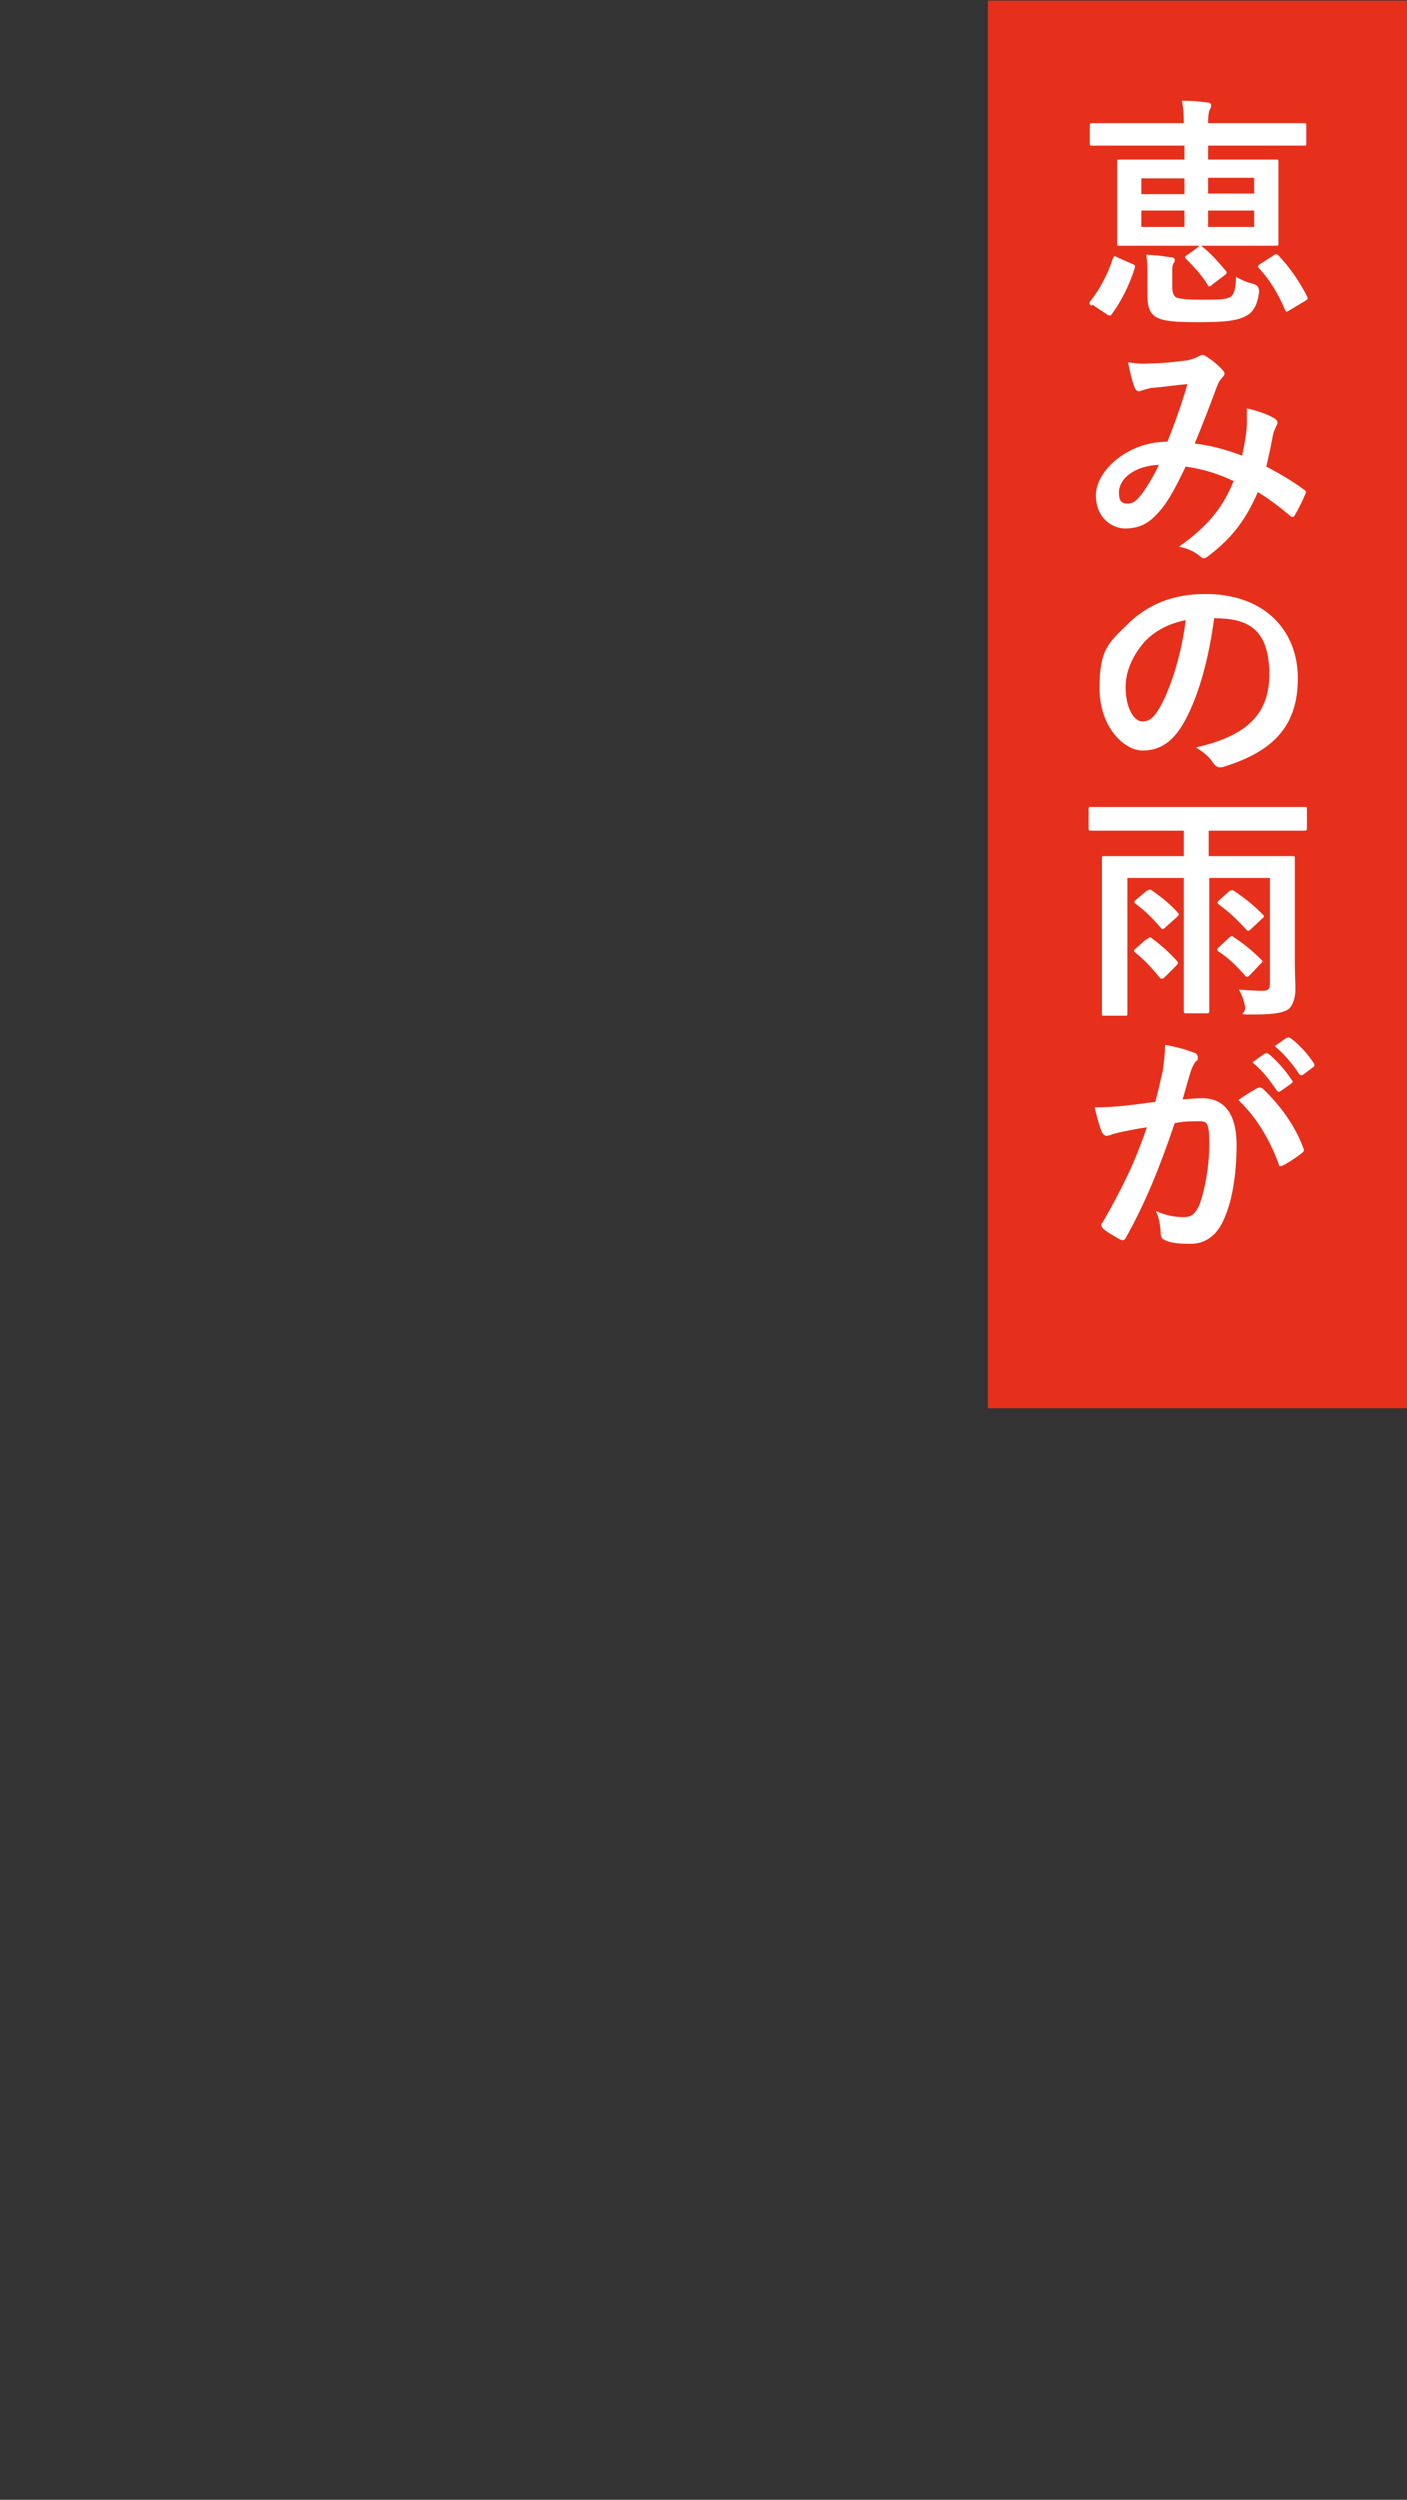 <?xml version="1.0" encoding="UTF-8"?>
<svg xmlns="http://www.w3.org/2000/svg" version="1.1" viewBox="0 0 232 412">
  <rect x="0" y="0" width="232" height="412" fill="#333333" stroke="none"/>
  <defs>
    <style>
      .cls-1 {
        fill: #e6301b;
      }

      .cls-2 {
        fill: #fff;
      }
    </style>
  </defs>
  <!-- Generator: Adobe Illustrator 28.7.9, SVG Export Plug-In . SVG Version: 1.2.0 Build 218)  -->
  <g>
    <g id="_レイヤー_1" data-name="レイヤー_1">
      <g>
        <rect class="cls-1" x="81.7" y="81.3" width="232" height="69.6" transform="translate(313.8 -81.6) rotate(90)"/>
        <g>
          <path class="cls-2" d="M180,50.4c-.5-.3-.4-.5-.2-.8,1.5-1.8,2.9-4.5,3.7-7,.2-.4.2-.5.7-.2l2.5,1.1c.5.2.5.3.4.7-.9,2.9-2.3,5.6-3.8,7.6-.1.2-.2.2-.3.2s-.3,0-.5-.2l-2.4-1.6ZM185.1,24c-3.5,0-4.7,0-5,0-.4,0-.4,0-.4-.4v-2.8c0-.4,0-.5.4-.5s1.4,0,5,0h10.1c0-1.5-.1-2.5-.3-3.7,1.5,0,2.8.1,4.2.3.4,0,.6.2.6.4s0,.5-.2.7c-.2.5-.3,1.1-.3,2.3h10.8c3.5,0,4.7,0,5,0,.4,0,.4,0,.4.5v2.8c0,.4,0,.4-.4.4s-1.4,0-5,0h-10.8v2.3h5.6c3.9,0,5.3,0,5.6,0,.4,0,.4,0,.4.4s0,1.3,0,3.7v6.1c0,2.4,0,3.4,0,3.6,0,.4,0,.4-.4.4s-1.7,0-5.6,0h-14.6c-3.9,0-5.3,0-5.6,0-.4,0-.4,0-.4-.4s0-1.3,0-3.6v-6.1c0-2.4,0-3.4,0-3.7,0-.4,0-.4.4-.4s1.7,0,5.6,0h5.1v-2.3h-10.1ZM195.3,32v-2.6h-7.1v2.6h7.1ZM195.3,37.4v-2.7h-7.1v2.7h7.1ZM193.3,47.4c0,.8.2,1.3.6,1.6.6.3,2.4.4,4,.4,2.9,0,4,0,4.9-.4.7-.4,1-1.5,1-3.4.8.5,1.7.9,2.9,1.2q1,.3.9,1.4c-.3,2.2-1,3.3-2.2,3.9-1.5.8-3.7,1-7.8,1s-5.8-.2-6.9-.8c-.9-.5-1.5-1.4-1.5-3.5v-3.6c0-1.2,0-2-.2-3.2,1.3,0,2.8.2,4,.4.5,0,.7.2.7.4s0,.4-.2.6c-.2.3-.2.8-.2,1.4v2.7ZM197.5,40.7c.4-.3.5-.3.8,0,1.5,1.2,2.5,2.4,3.8,3.9.2.2.3.4-.1.7l-2.1,1.6c-.2.2-.4.3-.5.3s-.2,0-.3-.3c-1-1.6-2.2-2.9-3.5-4.2-.3-.3-.3-.4.2-.7l1.8-1.3ZM199.2,29.3v2.6h7.6v-2.6h-7.6ZM206.8,34.7h-7.6v2.7h7.6v-2.7ZM209.9,42.1c.2-.1.4-.2.5-.2s.2,0,.4.2c1.9,2,3.4,4.2,4.7,6.7.2.4.2.5-.3.8l-2.5,1.5c-.5.3-.6.4-.8,0-1.1-2.6-2.4-4.8-4.3-6.9-.3-.3-.2-.4.2-.7l2.2-1.4Z"/>
          <path class="cls-2" d="M205.6,70c0-.9,0-1.6,0-2.7,2.1.5,3.7,1.1,4.6,1.7.4.2.6.7.3,1.1-.2.5-.5,1-.6,1.6-.3,1.7-.7,3.4-1.1,5.2,2.3,1.2,4.8,2.7,6.2,3.8.4.2.4.4.2.8-.4,1-1.2,2.6-1.7,3.4-.1.2-.2.3-.4.3s-.3-.1-.5-.3c-1.8-1.5-3.4-2.7-5.2-3.8-2,4.6-4.2,7.5-8.1,10.5-.4.3-.6.4-.8.4s-.3,0-.6-.3c-1.1-.9-2.1-1.3-3.5-1.6,5-3.5,7.4-6.8,9-10.8-2.2-1.1-5-2-7.9-2.4-2.1,4.4-3.3,6.4-4.9,8-1.5,1.6-3.1,2.2-5.1,2.2s-4.8-1.6-4.8-5.5,5.1-8.8,11.8-8.8c1.3-3.3,2.3-6.1,3.3-9.5-2.2.2-4.2.5-5.5.6-.6,0-1.2.2-1.8.4-.2,0-.5.2-.7.2s-.5-.2-.6-.4c-.4-.8-.8-2.4-1.2-4.4,1.2.2,2.3.3,3.5.2,1.9,0,3.9-.2,6.2-.5,1-.2,1.4-.4,2-.7.2-.1.4-.2.5-.2s.4,0,.6.2c1,.6,2,1.4,2.7,2.2.2.2.4.4.4.7s-.2.4-.4.7c-.6.6-.8,1.3-1.1,2.1-1,2.7-2.2,5.8-3.4,8.7,2.5.3,4.9.9,7.8,2,.4-1.8.7-3.4.8-5.2ZM184.5,81.2c0,1.3.4,1.8,1.4,1.8s1.5-.5,2.3-1.5c.9-1.2,1.9-2.8,2.9-4.9-4.1.2-6.6,2.3-6.6,4.6Z"/>
          <path class="cls-2" d="M200.2,101.9c-.9,6.8-2.6,13-5,17.2-1.7,3-3.8,4.6-6.8,4.6s-7.1-3.8-7.1-10.3,1.6-7.5,4.5-10.4c3.4-3.4,7.6-5.1,13-5.1,9.6,0,15.2,5.9,15.2,13.9s-4.2,12.1-12.3,14.6c-.8.2-1.2,0-1.7-.7-.4-.7-1.3-1.6-2.8-2.5,6.8-1.6,12.1-4.4,12.1-12s-3.6-9.3-9-9.3h-.2ZM188.7,105.8c-1.9,2.2-3.1,4.8-3.1,7.4,0,3.7,1.5,5.7,2.7,5.7s1.9-.5,3-2.4c1.8-3.2,3.6-9,4.2-14.3-2.8.6-5,1.7-6.8,3.6Z"/>
          <path class="cls-2" d="M213.5,158.4c0,1.9.1,3.7.1,4.7s-.3,2.4-1,3.1c-.7.6-2.1,1-5.7,1s-1.3,0-1.6-1.3c-.2-1.2-.6-2-1-2.8,1.6.1,2.7.2,3.8.2s1.3-.3,1.3-1.4v-17.2h-10v16.4c0,3.6,0,5.2,0,5.4,0,.4,0,.5-.4.5h-3.4c-.4,0-.4,0-.4-.5s0-1.9,0-5.4v-16.4h-9.3v16.9c0,3.4,0,5.1,0,5.4,0,.4,0,.4-.4.4h-3.4c-.4,0-.4,0-.4-.4s0-1.9,0-5.6v-14.2c0-3.7,0-5.4,0-5.7,0-.4,0-.4.4-.4s1.6,0,5.5,0h7.6v-4.2h-10.3c-3.5,0-4.7,0-5,0-.4,0-.4,0-.4-.5v-3c0-.4,0-.4.4-.4s1.4,0,5,0h25.3c3.5,0,4.7,0,4.9,0,.4,0,.4,0,.4.4v3c0,.4,0,.5-.4.5s-1.4,0-4.9,0h-10.9v4.2h8.3c3.9,0,5.2,0,5.5,0,.4,0,.4,0,.4.4s0,2.2,0,6v10.8ZM189.1,154.8c.2-.2.4-.3.5-.3s.2,0,.4.2c1.5,1.1,2.7,2.2,4.1,3.7.2.3.2.4-.2.8l-1.8,1.8c-.2.2-.3.3-.5.3s-.2,0-.4-.2c-1.3-1.6-2.4-2.8-4-4.1-.3-.3-.3-.4.1-.7l1.7-1.5ZM189.2,146.8c.3-.2.4-.3.8,0,1.7,1.2,2.8,2.1,4.2,3.6.3.3.2.4-.2.8l-1.8,1.6c-.4.4-.6.4-.8.1-1.4-1.6-2.5-2.7-4.1-3.9-.4-.3-.3-.4,0-.7l1.8-1.5ZM202.8,146.9c.3-.3.5-.2.8,0,2,1.4,3.1,2.3,4.6,3.8.3.3.3.4-.2.8l-1.7,1.6c-.4.4-.6.4-.8.1-1.4-1.5-2.7-2.8-4.5-4.1-.4-.3-.3-.4.1-.8l1.8-1.6ZM202.6,154.6c.4-.4.6-.4.9-.1,1.8,1.2,3,2.2,4.4,3.6s.2.2.2.3c0,.2,0,.3-.3.5l-1.6,1.7c-.2.2-.4.4-.5.4s-.2,0-.4-.2c-1.3-1.5-2.6-2.8-4.4-4-.3-.2-.3-.4.1-.7l1.5-1.4Z"/>
          <path class="cls-2" d="M191.7,176.6c.2-1.2.4-2.8.4-4.4,2.1.4,3.2.7,4.8,1.3.4.1.6.4.6.8s0,.4-.3.6c-.4.5-.6,1-.8,1.5-.5,1.6-.9,3.1-1.4,4.8,1.1-.1,2.3-.2,3.2-.2,3.7,0,5.7,2.6,5.7,7.7s-.8,9.6-2.2,12.5c-1.2,2.6-3.1,3.8-5.4,3.8s-3.3-.2-4.2-.6c-.5-.2-.7-.5-.7-1.1-.1-1.3-.2-2.4-.8-3.7,1.8.8,3.4,1,4.6,1s1.9-.5,2.6-2.1c.8-2.2,1.6-6,1.6-10s-.5-3.7-2.3-3.7-2.2.1-3.4.3c-2.6,7.7-4.9,13.2-8,18.8-.2.5-.6.6-1,.4-.7-.4-2.3-1.3-2.8-1.8-.2-.2-.3-.4-.3-.6s0-.3.2-.4c3.2-5.6,5.3-9.8,7.3-15.7-1.6.2-2.8.5-3.9.7-1,.2-1.7.4-2.2.6-.6.2-1,.1-1.3-.5-.4-.9-.8-2.4-1.2-4.1,1.8,0,3.5-.1,5.3-.3,1.7-.2,3.2-.4,4.7-.6.6-2.3.9-3.7,1.2-5ZM207.5,179.3c.3-.2.5,0,.8.2,2.7,2.6,5.2,5.9,6.6,9.7.2.4.1.6-.2.8-.7.6-2.2,1.6-3,2s-.8.2-.9-.3c-1.6-4.2-3.7-7.6-6.6-10.4,1-.7,2.2-1.5,3.2-2ZM208.6,173.7c.2-.2.4-.1.6,0,1.2,1,2.7,2.6,3.8,4.3.2.2.2.4-.1.6l-1.7,1.2c-.3.2-.5.2-.7-.1-1.2-1.8-2.5-3.4-4-4.6l2.1-1.5ZM212.2,171.1c.2-.2.4-.1.6,0,1.5,1.1,2.9,2.7,3.8,4.1.2.2.2.5-.1.7l-1.6,1.2c-.3.2-.5.1-.7-.1-1.1-1.7-2.4-3.2-4-4.6l2-1.4Z"/>
        </g>
      </g>
    </g>
  </g>
</svg>